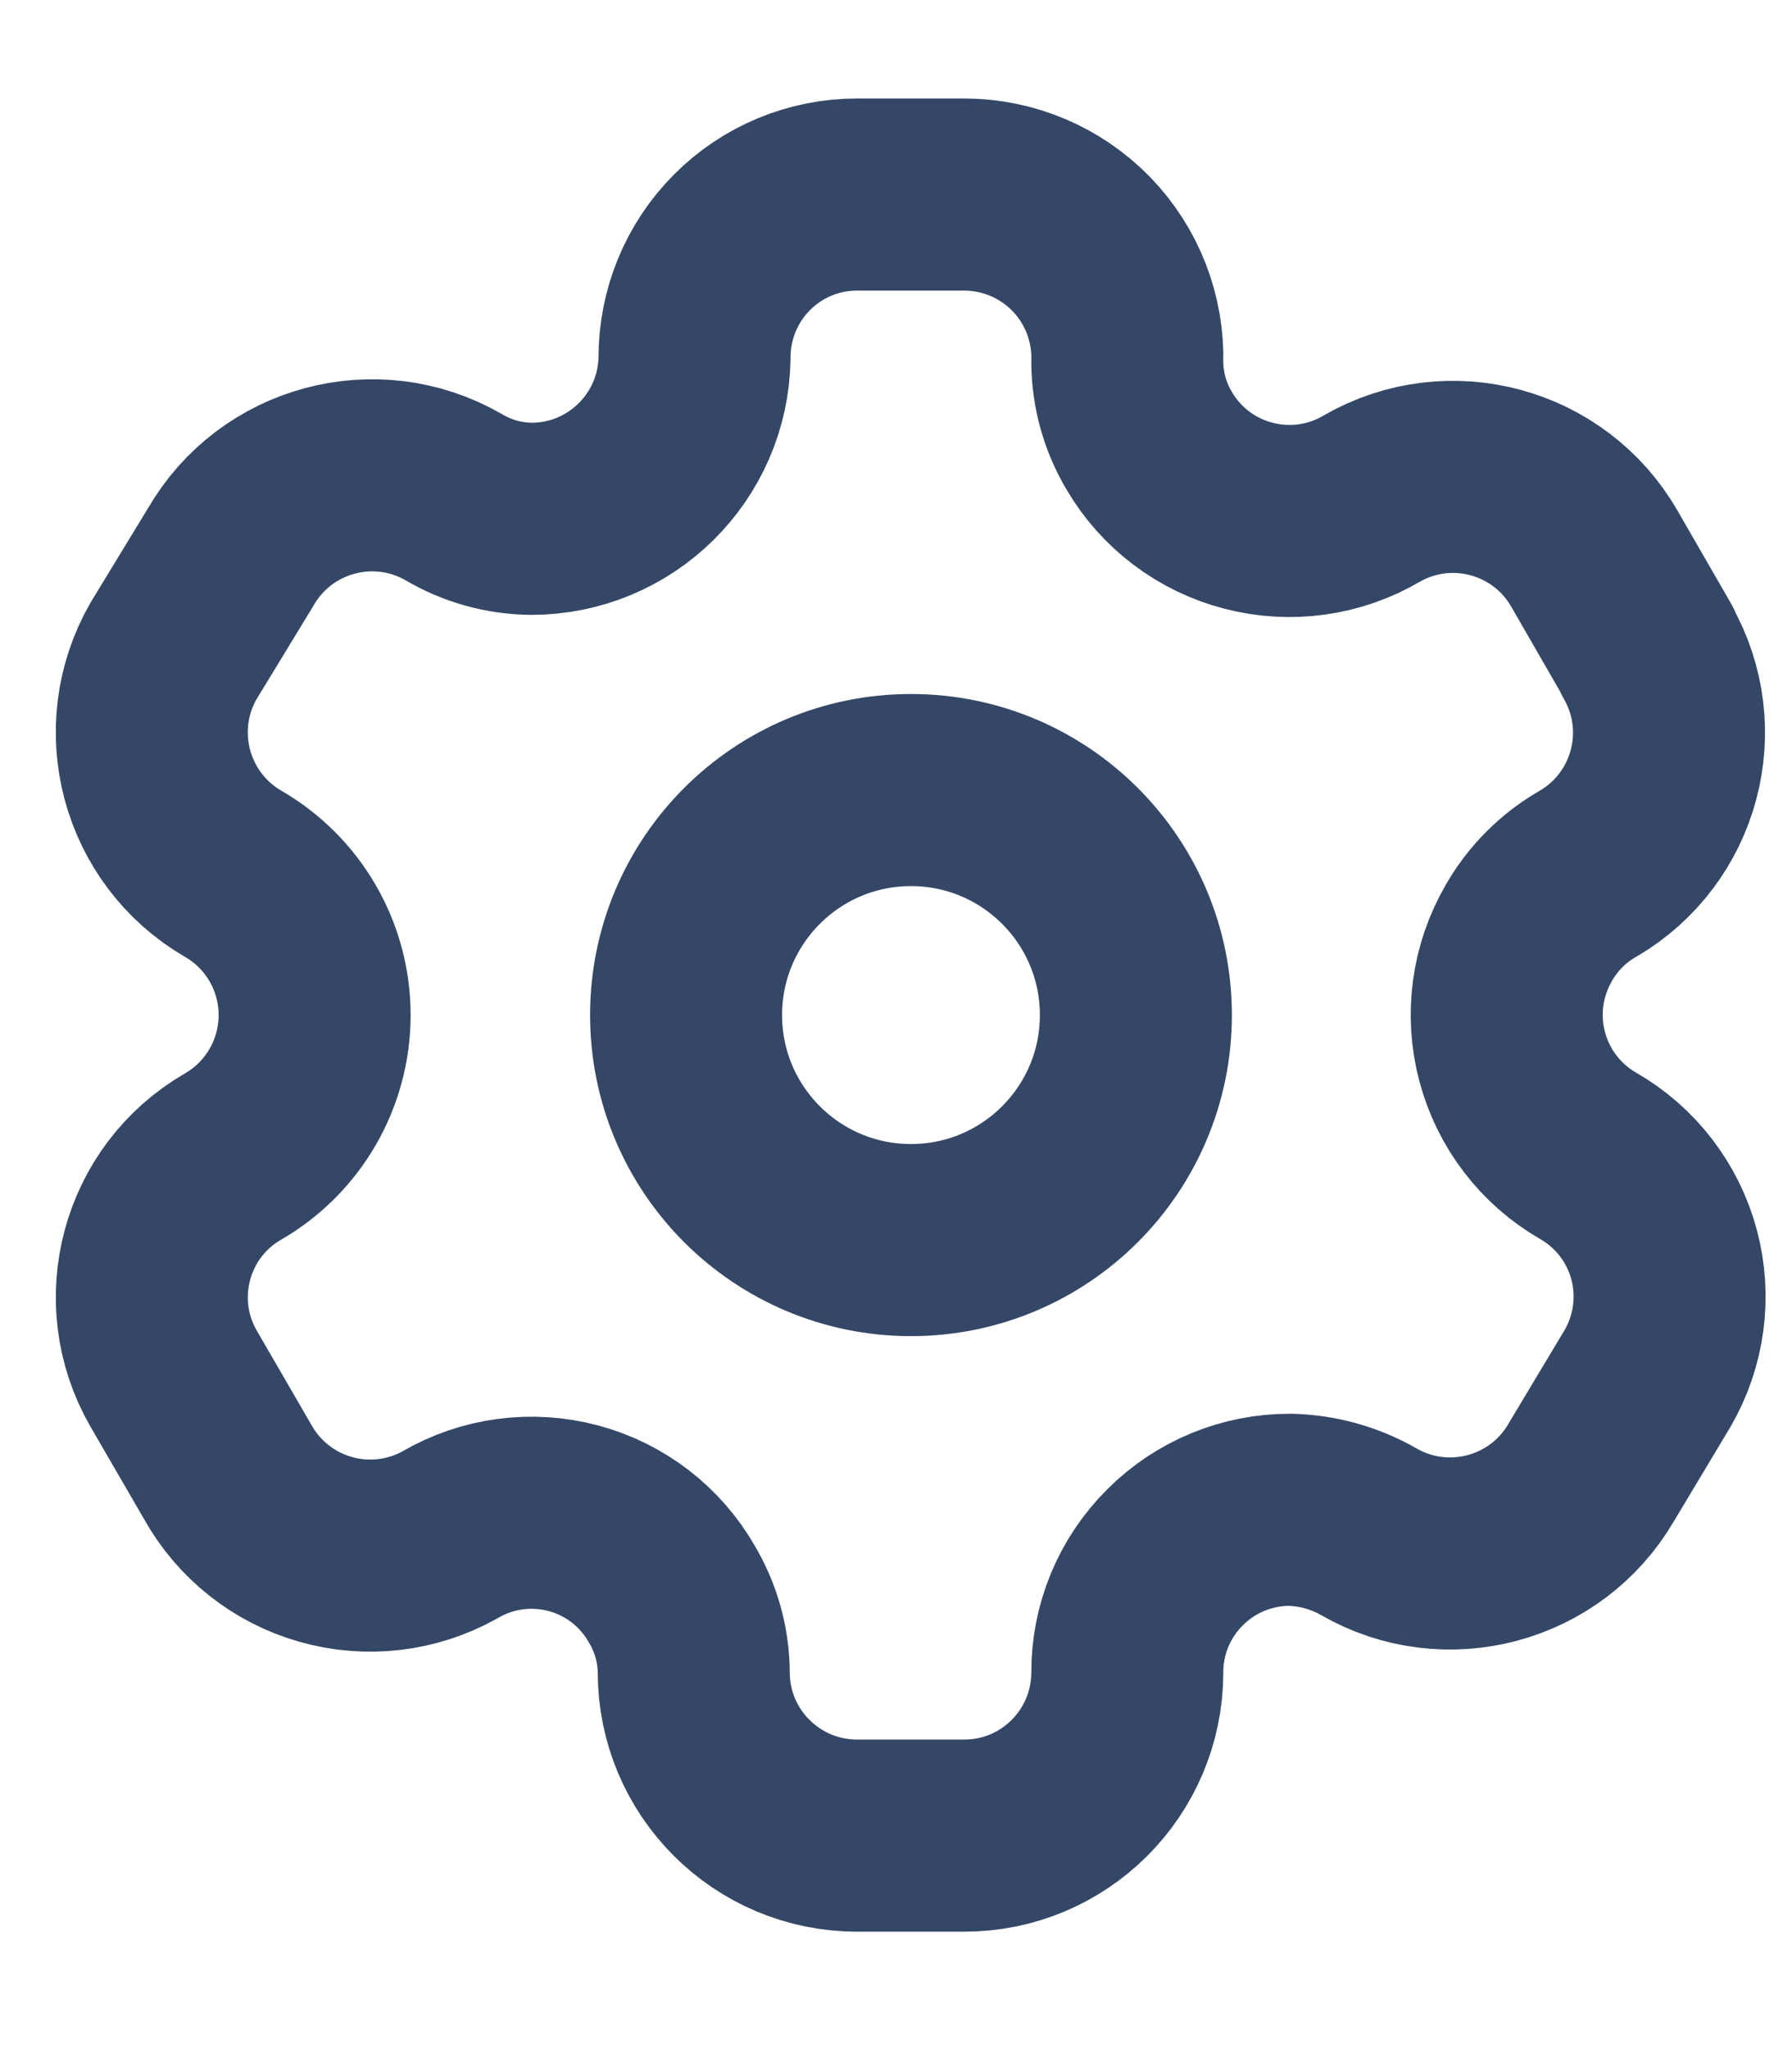 <svg width="14" height="16" viewBox="0 0 14 16" fill="none" xmlns="http://www.w3.org/2000/svg">
<g id="Setting">
<path id="Path_33946" fill-rule="evenodd" clip-rule="evenodd" d="M12.871 5.082L12.456 4.362C12.105 3.753 11.327 3.543 10.717 3.893V3.893C10.427 4.064 10.08 4.112 9.754 4.027C9.428 3.943 9.148 3.732 8.978 3.441C8.868 3.256 8.809 3.046 8.807 2.831V2.831C8.817 2.486 8.687 2.152 8.447 1.905C8.206 1.658 7.876 1.519 7.532 1.519H6.696C6.358 1.519 6.034 1.653 5.796 1.893C5.558 2.132 5.425 2.456 5.426 2.794V2.794C5.416 3.491 4.848 4.051 4.151 4.051C3.936 4.049 3.726 3.99 3.541 3.88V3.88C2.931 3.531 2.153 3.741 1.802 4.35L1.356 5.082C1.006 5.691 1.213 6.468 1.82 6.822V6.822C2.215 7.049 2.458 7.47 2.458 7.926C2.458 8.382 2.215 8.803 1.82 9.031V9.031C1.214 9.381 1.006 10.157 1.356 10.764V10.764L1.777 11.49C1.942 11.787 2.218 12.006 2.544 12.098C2.87 12.191 3.22 12.15 3.516 11.984V11.984C3.807 11.814 4.154 11.768 4.48 11.855C4.805 11.942 5.082 12.155 5.249 12.448C5.359 12.633 5.418 12.843 5.42 13.058V13.058C5.42 13.762 5.991 14.333 6.696 14.333H7.532C8.234 14.334 8.804 13.766 8.807 13.064V13.064C8.805 12.725 8.939 12.4 9.179 12.161C9.418 11.921 9.744 11.787 10.082 11.789C10.297 11.795 10.506 11.853 10.693 11.96V11.96C11.301 12.31 12.079 12.103 12.432 11.496V11.496L12.871 10.764C13.041 10.472 13.088 10.124 13.001 9.798C12.914 9.471 12.7 9.193 12.407 9.025V9.025C12.114 8.856 11.901 8.578 11.814 8.251C11.727 7.925 11.774 7.577 11.944 7.285C12.054 7.092 12.214 6.932 12.407 6.822V6.822C13.011 6.469 13.218 5.696 12.871 5.089V5.089V5.082Z" stroke="#344767" stroke-width="1.5" stroke-linecap="round" stroke-linejoin="round"/>
<circle id="Ellipse_737" cx="7.117" cy="7.926" r="1.757" stroke="#344767" stroke-width="1.5" stroke-linecap="round" stroke-linejoin="round"/>
</g>
</svg>
